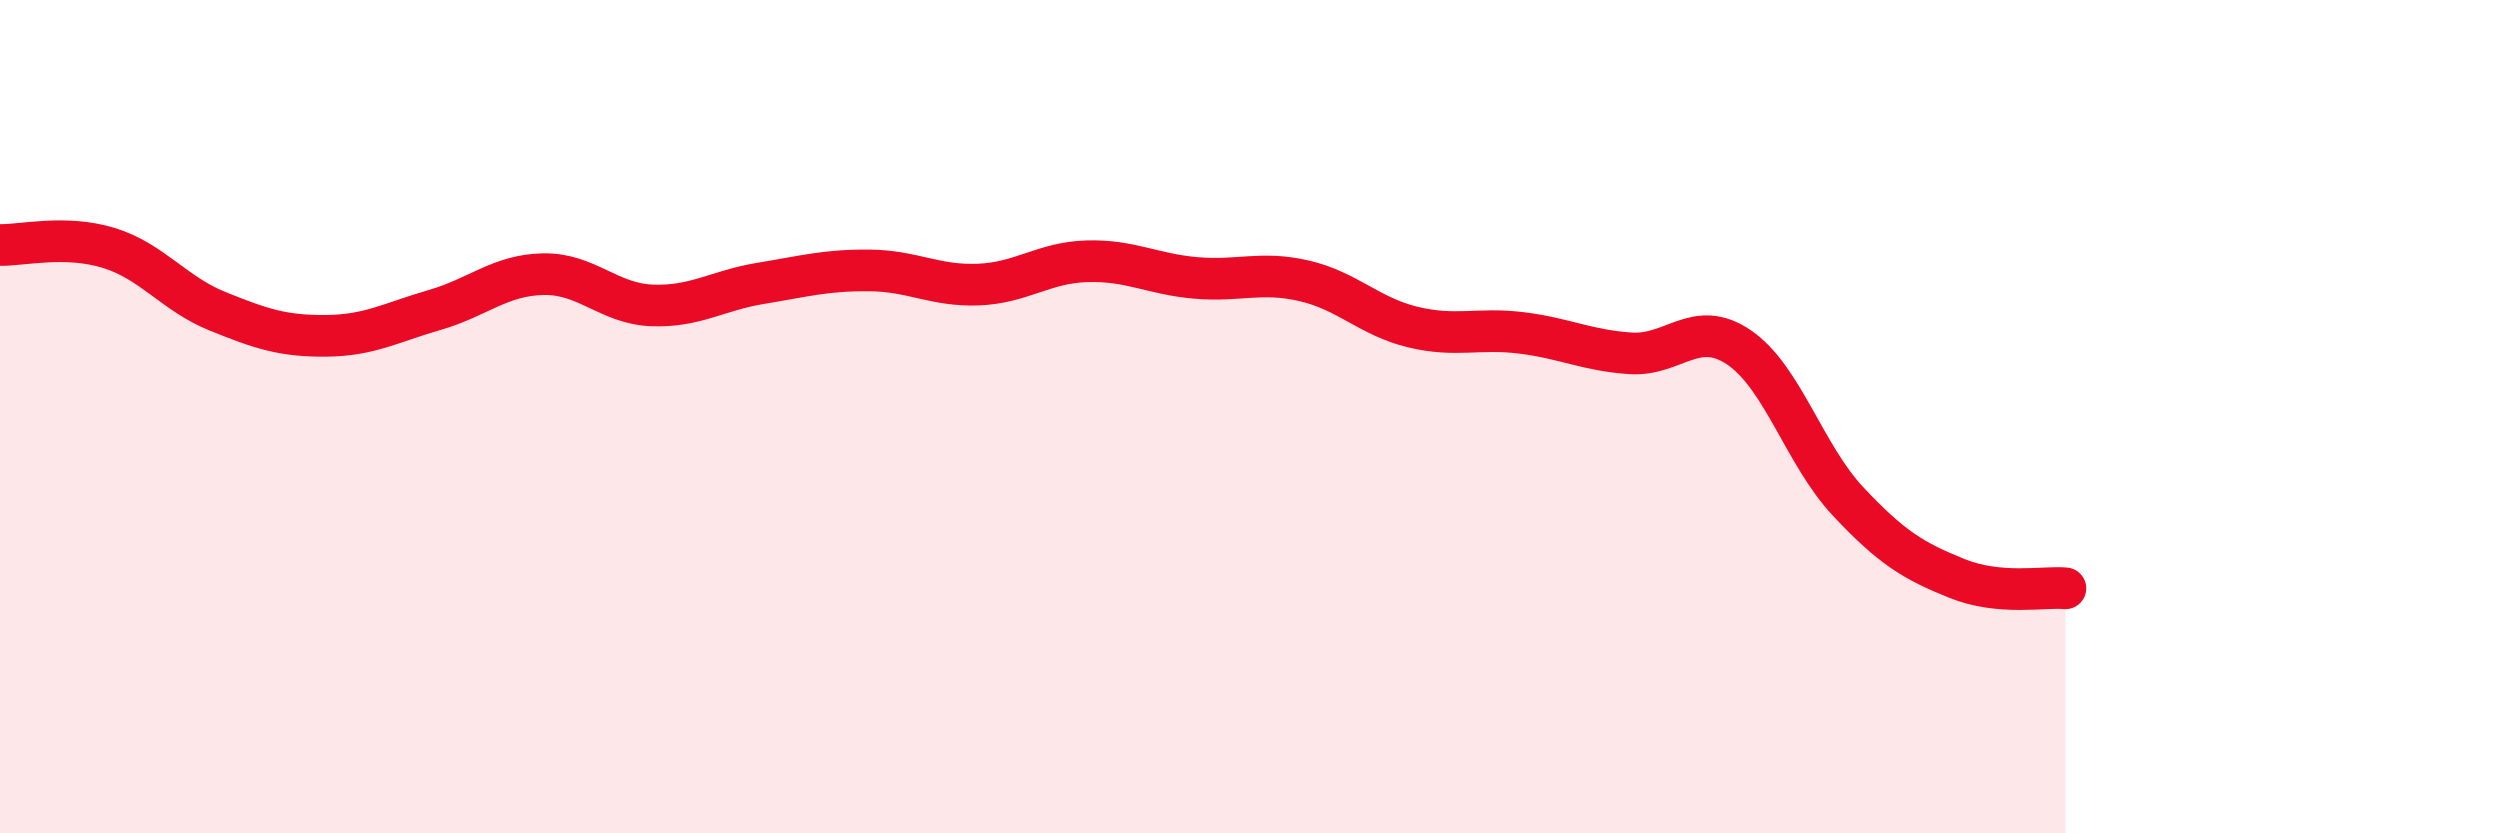
    <svg width="60" height="20" viewBox="0 0 60 20" xmlns="http://www.w3.org/2000/svg">
      <path
        d="M 0,5.88 C 0.52,5.89 1.57,5.63 2.61,5.95 C 3.65,6.27 4.18,7.05 5.22,7.47 C 6.26,7.89 6.79,8.07 7.83,8.06 C 8.87,8.05 9.39,7.74 10.43,7.44 C 11.47,7.14 12,6.6 13.04,6.58 C 14.08,6.56 14.61,7.29 15.65,7.33 C 16.69,7.37 17.22,6.97 18.26,6.8 C 19.3,6.63 19.83,6.48 20.87,6.49 C 21.91,6.5 22.44,6.87 23.48,6.83 C 24.52,6.79 25.05,6.3 26.09,6.27 C 27.13,6.24 27.66,6.58 28.7,6.67 C 29.74,6.76 30.26,6.5 31.3,6.74 C 32.34,6.98 32.87,7.6 33.91,7.85 C 34.95,8.1 35.48,7.86 36.52,7.99 C 37.56,8.12 38.09,8.41 39.13,8.48 C 40.17,8.55 40.7,7.63 41.74,8.34 C 42.78,9.05 43.31,10.92 44.35,12.03 C 45.39,13.14 45.92,13.46 46.96,13.88 C 48,14.3 49.05,14.07 49.57,14.12L49.57 20L0 20Z"
        fill="#EB0A25"
        opacity="0.1"
        stroke-linecap="round"
        stroke-linejoin="round"
      />
      <path
        d="M 0,5.88 C 0.52,5.89 1.57,5.63 2.61,5.95 C 3.65,6.27 4.18,7.05 5.22,7.47 C 6.26,7.89 6.79,8.07 7.83,8.06 C 8.87,8.05 9.39,7.74 10.43,7.44 C 11.47,7.14 12,6.6 13.04,6.58 C 14.08,6.56 14.61,7.29 15.65,7.33 C 16.69,7.37 17.22,6.97 18.26,6.8 C 19.3,6.63 19.83,6.48 20.87,6.49 C 21.91,6.5 22.44,6.87 23.48,6.83 C 24.52,6.79 25.05,6.3 26.09,6.27 C 27.13,6.24 27.66,6.58 28.7,6.67 C 29.74,6.76 30.26,6.5 31.3,6.74 C 32.34,6.98 32.87,7.6 33.91,7.85 C 34.95,8.1 35.48,7.86 36.52,7.99 C 37.56,8.12 38.09,8.41 39.13,8.48 C 40.17,8.55 40.7,7.63 41.74,8.34 C 42.78,9.05 43.31,10.92 44.35,12.03 C 45.39,13.14 45.92,13.46 46.96,13.88 C 48,14.3 49.05,14.07 49.57,14.12"
        stroke="#EB0A25"
        stroke-width="1"
        fill="none"
        stroke-linecap="round"
        stroke-linejoin="round"
      />
    </svg>
  